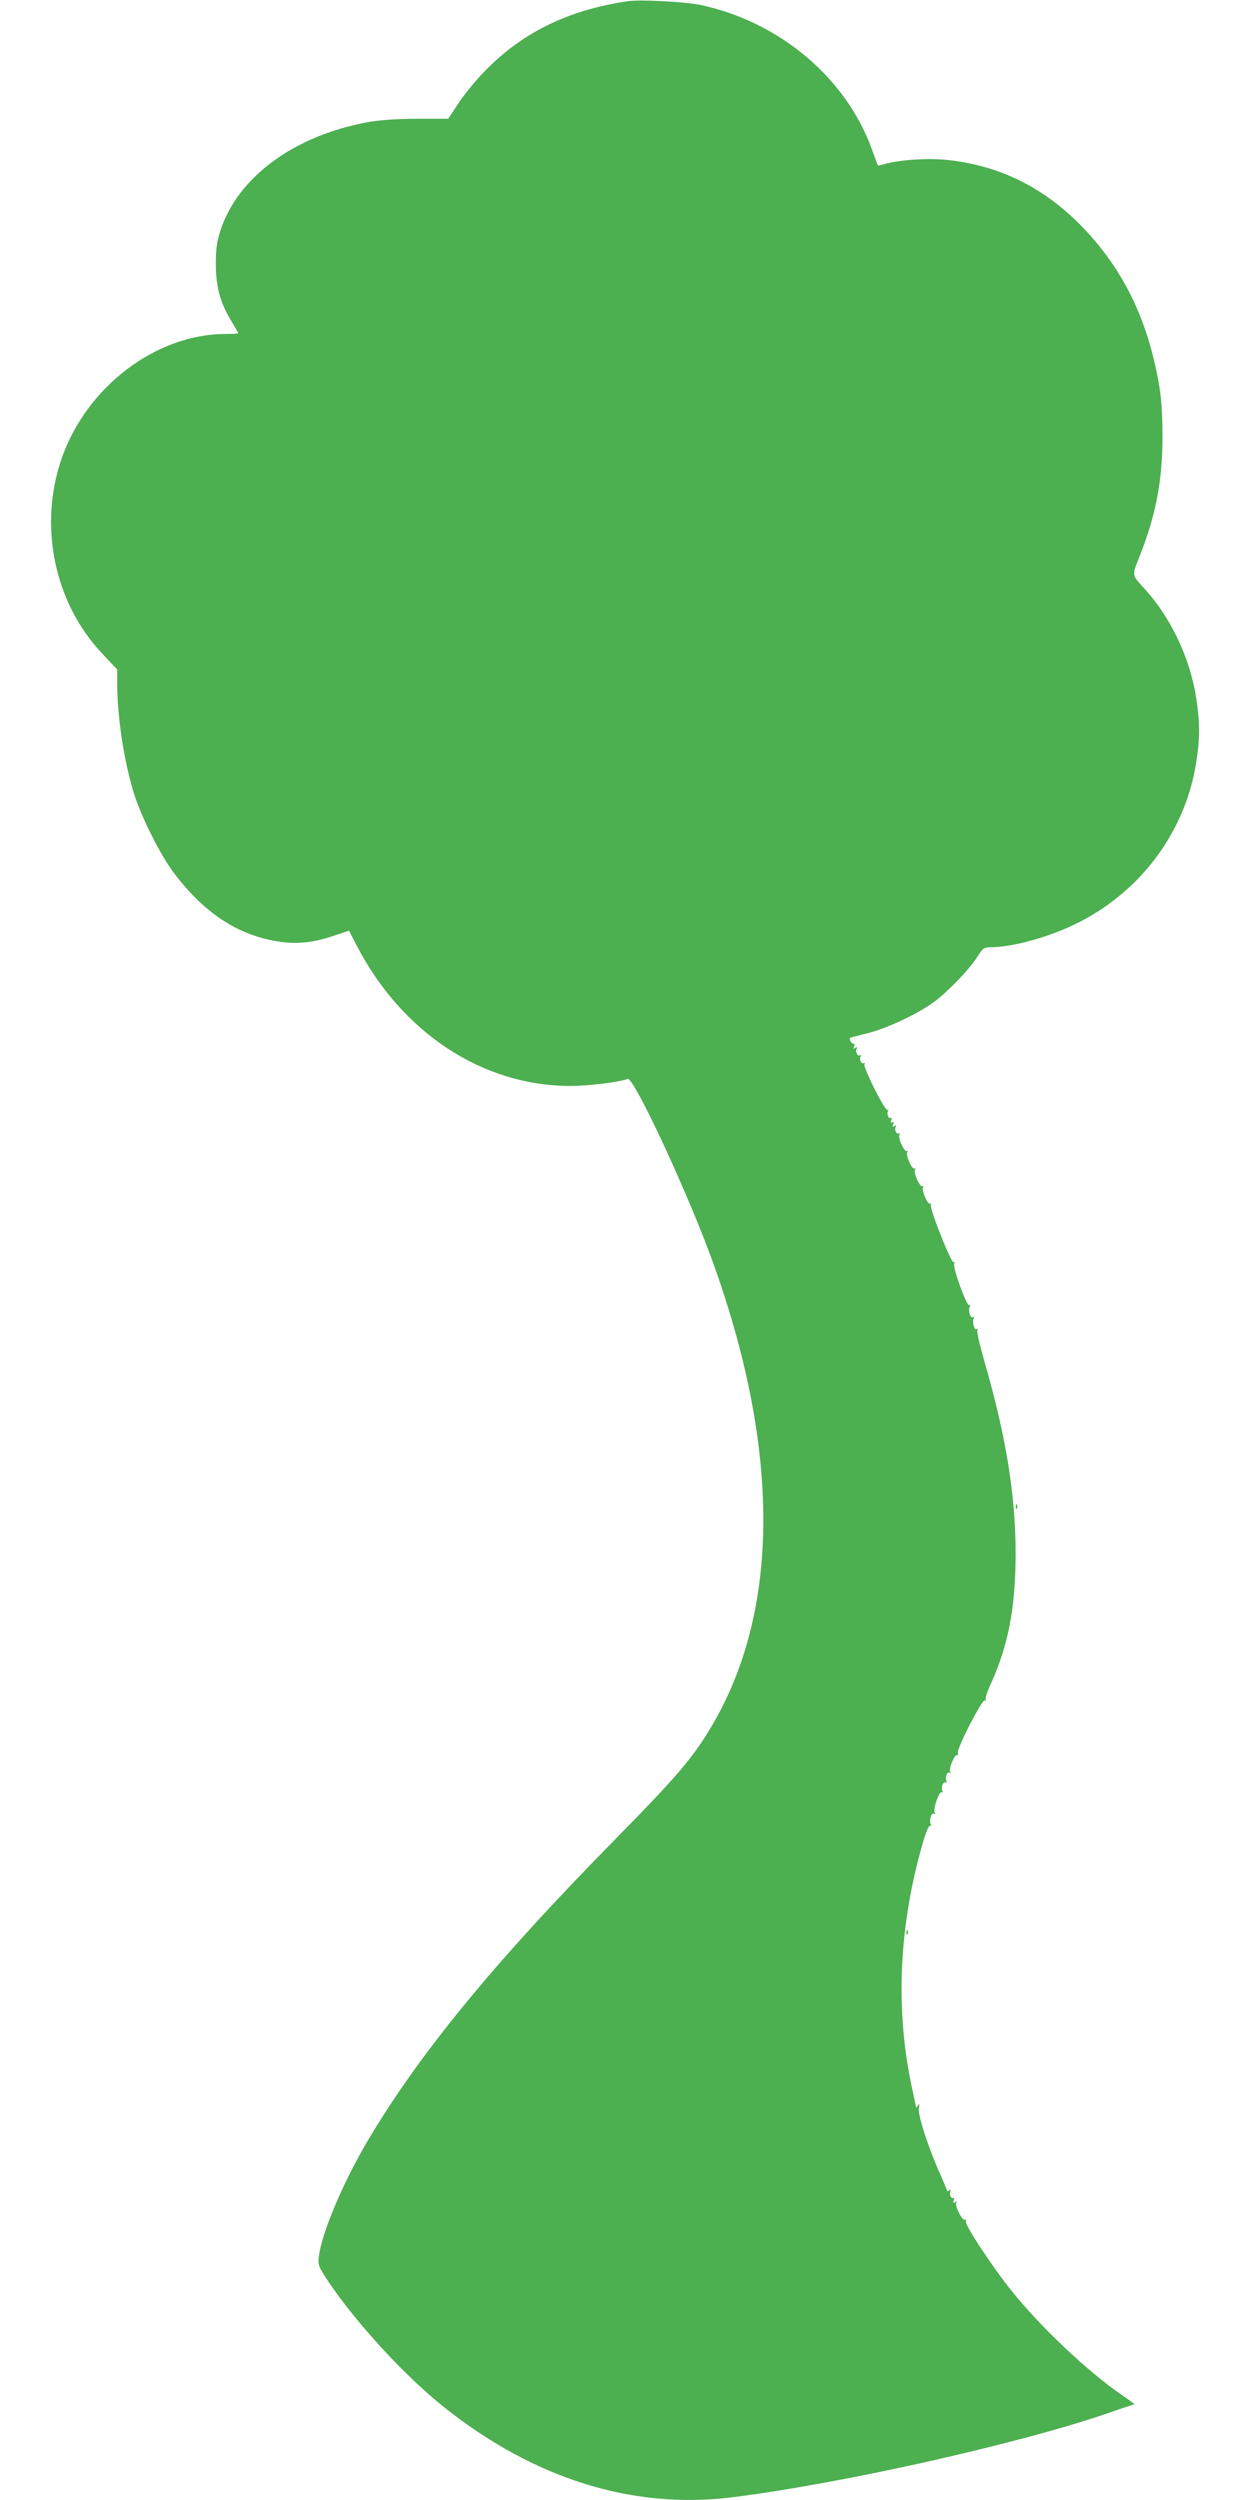 <?xml version="1.0" standalone="no"?>
<!DOCTYPE svg PUBLIC "-//W3C//DTD SVG 20010904//EN"
 "http://www.w3.org/TR/2001/REC-SVG-20010904/DTD/svg10.dtd">
<svg version="1.0" xmlns="http://www.w3.org/2000/svg"
 width="640pt" height="1280pt" viewBox="0 0 640 1280"
 preserveAspectRatio="xMidYMid meet">
<g transform="translate(0,1280) scale(0.1,-0.1)"
fill="#4caf50" stroke="none">
<path d="M3215 12794 c-313 -46 -553 -166 -749 -375 -41 -44 -97 -113 -123
-154 l-48 -73 -155 0 c-101 0 -188 -6 -249 -16 -383 -68 -676 -283 -764 -561
-17 -53 -22 -94 -22 -170 1 -115 22 -194 80 -290 19 -32 35 -59 35 -61 0 -2
-29 -4 -65 -4 -358 0 -715 -273 -841 -642 -117 -344 -35 -736 209 -994 l77
-82 0 -68 c0 -172 35 -404 86 -567 37 -119 133 -310 201 -402 155 -207 327
-322 535 -355 95 -16 179 -7 284 28 l81 27 37 -72 c232 -450 646 -723 1096
-723 95 0 249 19 294 36 29 11 283 -530 417 -887 364 -978 370 -1820 15 -2423
-97 -164 -174 -255 -489 -576 -630 -640 -1015 -1110 -1281 -1562 -123 -210
-229 -463 -243 -579 -6 -47 -3 -53 50 -133 137 -205 388 -479 587 -638 462
-369 968 -528 1480 -464 559 70 1465 273 1924 431 71 25 132 45 134 45 3 0
-28 23 -69 51 -174 120 -413 347 -559 529 -105 132 -242 340 -235 358 2 7 0
10 -5 7 -12 -8 -53 72 -44 87 5 7 3 8 -6 3 -10 -6 -12 -4 -7 9 4 9 3 15 -2 12
-11 -7 -23 22 -14 36 3 7 1 8 -5 4 -7 -4 -12 -6 -12 -4 0 2 -20 50 -45 106
-61 142 -108 290 -100 321 4 20 3 22 -5 11 -5 -8 -10 -13 -10 -10 0 3 -9 47
-20 97 -88 404 -68 837 57 1265 15 51 30 85 36 81 6 -4 7 -1 3 6 -11 18 2 63
16 55 7 -4 8 -3 4 5 -11 16 23 113 36 105 7 -4 8 -2 4 5 -10 16 3 53 16 45 7
-4 8 -2 4 5 -10 16 3 53 16 45 7 -5 8 -2 3 5 -9 15 24 93 36 85 5 -3 6 2 3 10
-8 20 125 278 138 270 6 -4 8 -2 5 3 -4 6 8 44 27 84 89 197 125 386 126 659
0 305 -48 603 -161 994 -22 76 -38 145 -35 153 3 8 1 11 -4 8 -12 -7 -24 40
-14 56 4 8 3 9 -4 5 -14 -8 -27 37 -16 55 4 7 3 10 -3 6 -13 -8 -88 198 -77
214 4 7 3 9 -3 6 -12 -8 -126 279 -117 295 4 6 3 8 -3 5 -13 -8 -46 70 -37 85
4 6 3 8 -3 5 -13 -8 -47 68 -38 84 5 7 4 10 -2 6 -13 -8 -47 68 -38 84 5 7 4
10 -2 6 -13 -8 -47 68 -38 84 5 7 4 10 -2 6 -13 -8 -26 20 -16 35 4 7 1 8 -7
3 -10 -6 -12 -4 -7 9 5 11 3 15 -5 10 -8 -5 -9 -2 -5 10 4 9 3 15 -2 12 -11
-7 -23 22 -14 36 3 6 2 8 -3 5 -13 -7 -127 221 -118 235 4 6 3 8 -3 5 -13 -8
-26 20 -16 35 3 6 1 8 -4 5 -13 -8 -26 20 -16 35 4 7 1 8 -7 3 -10 -6 -12 -4
-7 9 4 9 3 15 -2 12 -8 -5 -25 23 -19 30 2 1 41 12 87 23 104 26 265 102 347
164 75 57 179 166 219 230 27 42 34 47 66 47 118 0 318 57 463 133 318 165
539 471 591 817 19 120 19 200 0 323 -30 202 -128 411 -260 557 -73 81 -72 67
-25 185 79 204 112 377 112 601 0 167 -11 259 -48 408 -67 270 -192 494 -379
681 -190 189 -407 295 -664 325 -102 12 -251 3 -332 -20 -18 -5 -33 -9 -34 -7
-1 1 -15 37 -30 80 -132 368 -474 656 -880 742 -77 16 -308 28 -370 19z"/>
<path d="M5201 5084 c0 -11 3 -14 6 -6 3 7 2 16 -1 19 -3 4 -6 -2 -5 -13z"/>
<path d="M4641 2904 c0 -11 3 -14 6 -6 3 7 2 16 -1 19 -3 4 -6 -2 -5 -13z"/>
</g>
</svg>
